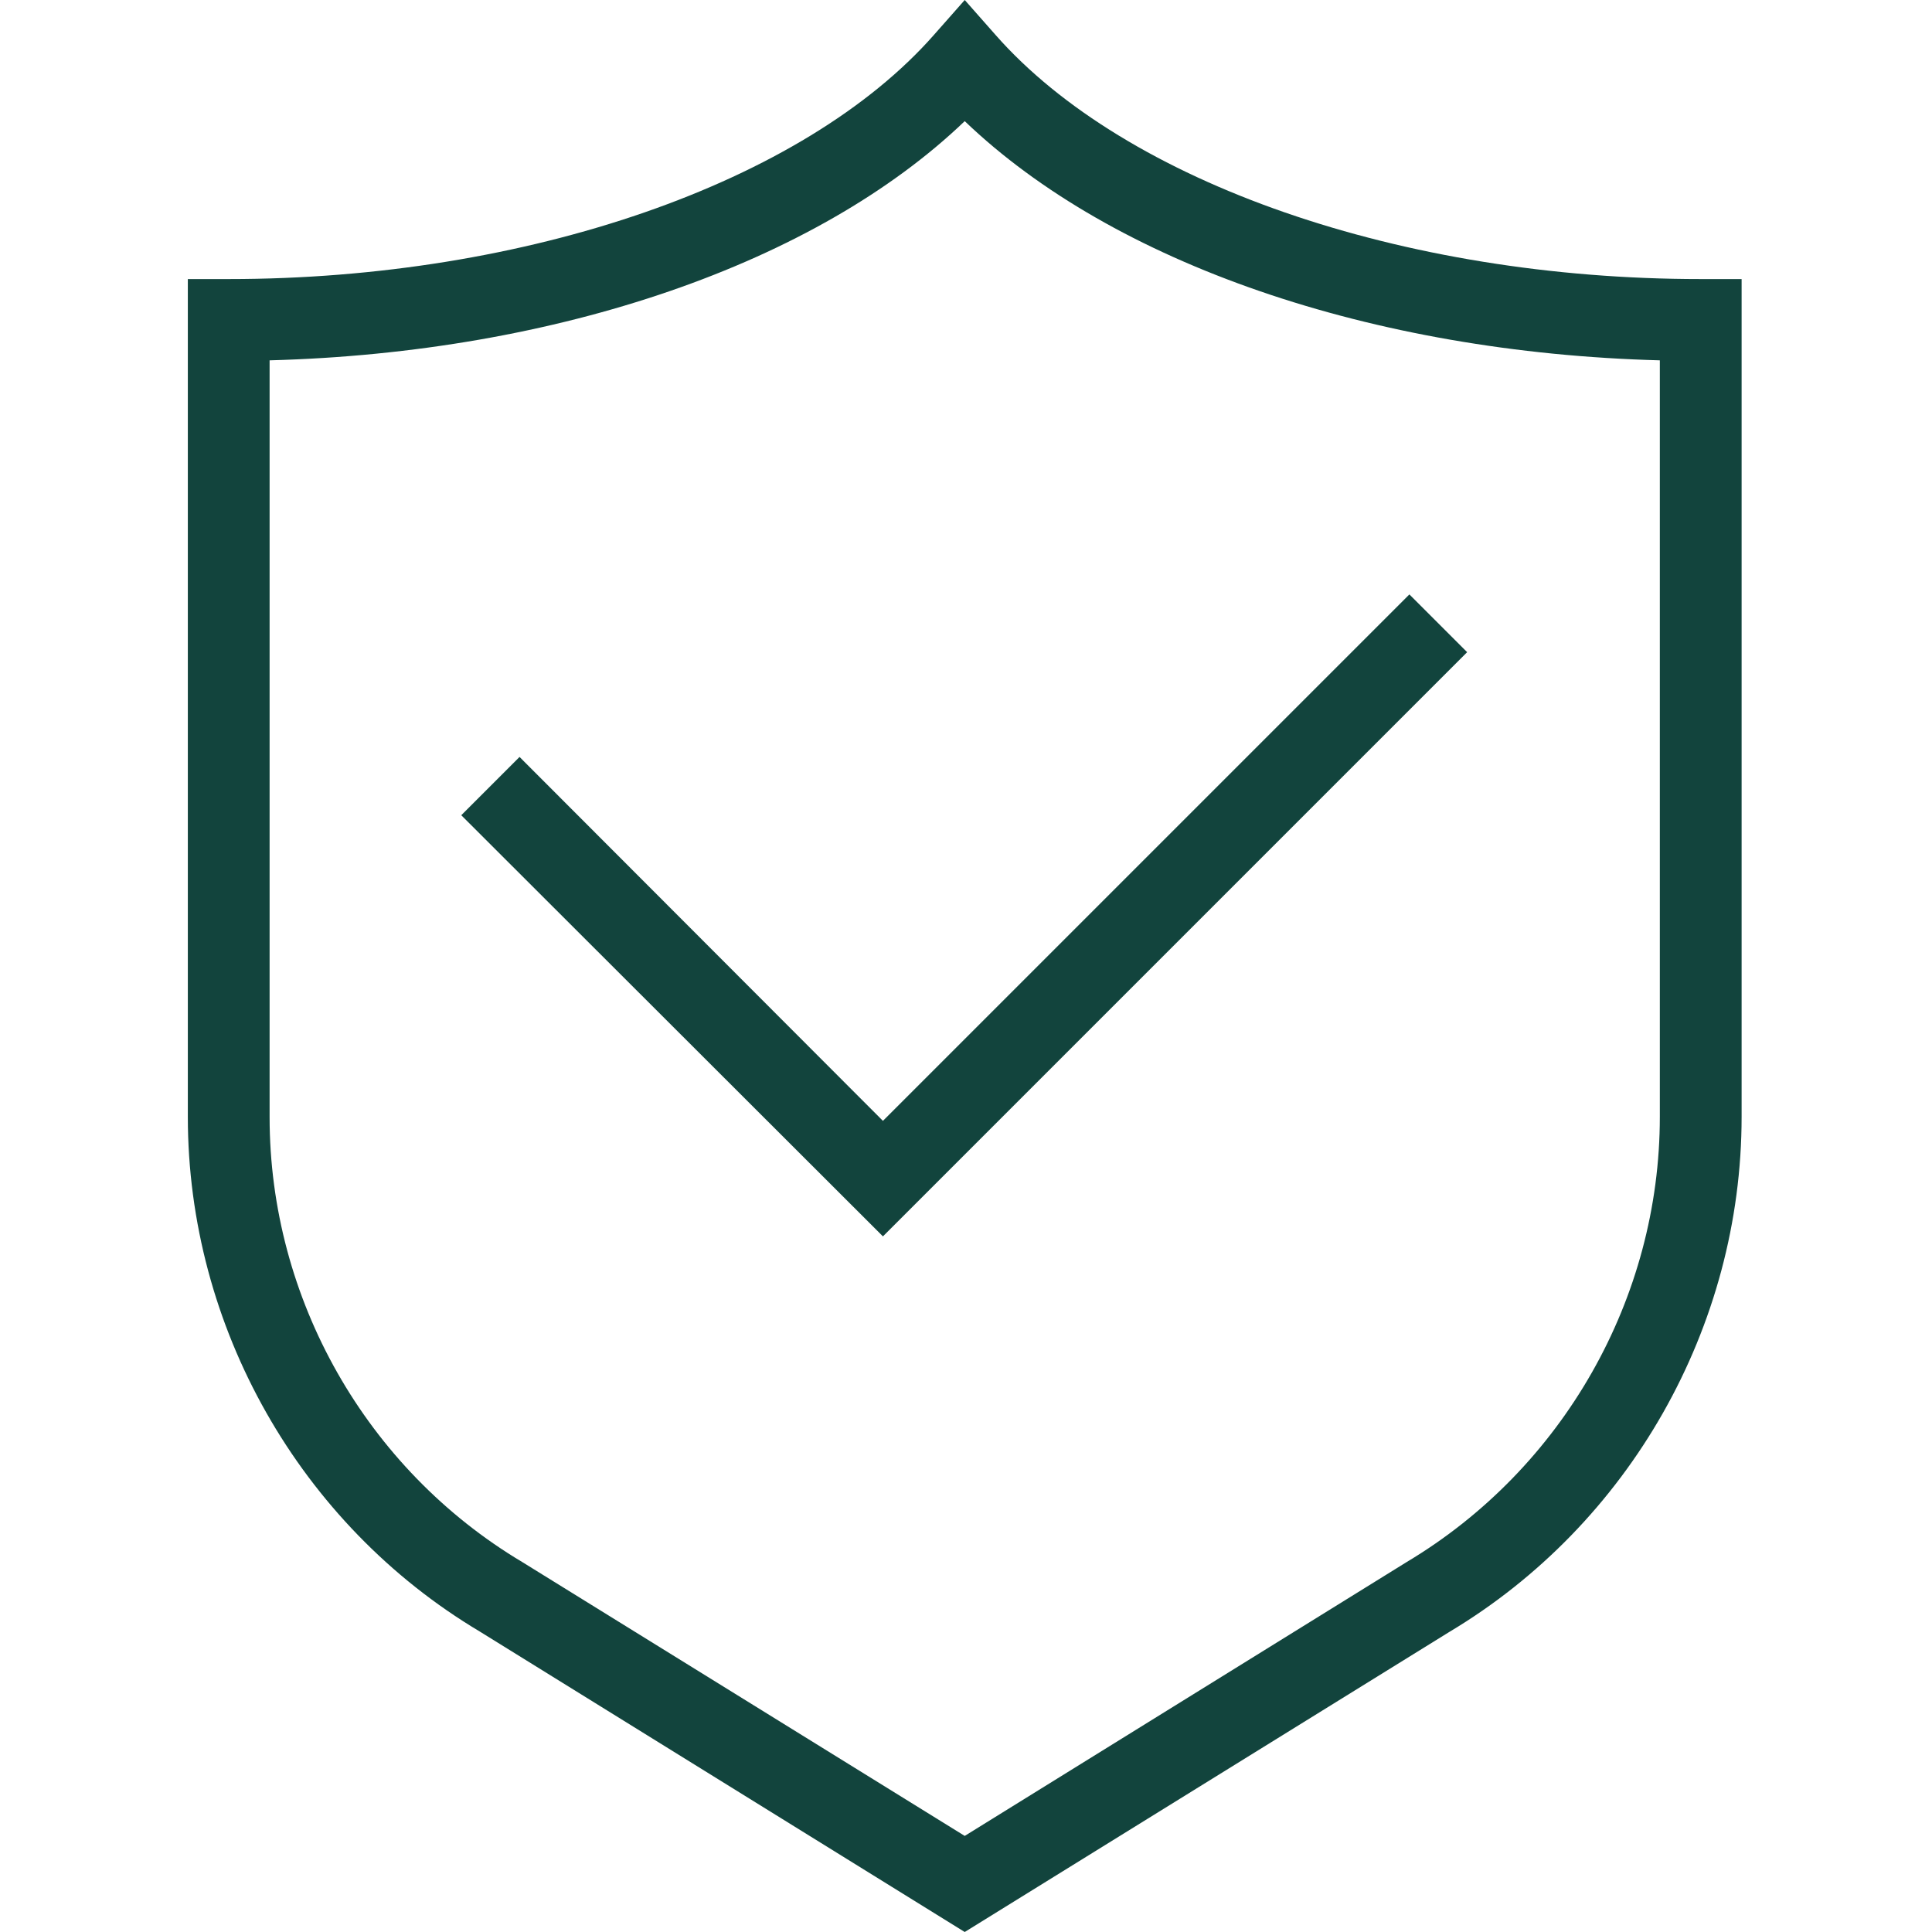 <svg xmlns="http://www.w3.org/2000/svg" viewBox="-49 0 504 504"><path style="fill: rgb(18, 68, 61);" fill="#000000" d="m181.332 322.535-110-109.867 15.203-15.203 94.797 94.934 137.336-137.332 15.066 15.066zm0 0"></path><path style="fill: rgb(18, 68, 61);" fill="#000000" d="m202.668 504-126.535-78.398c-46.934-28-76.133-79.469-76.133-134.27v-218.531h10.668c77.73 0 150-25.066 184-63.734l8-9.066 8 9.066c34 38.668 106.133 63.734 184 63.734h10.664v218.531c0 54.801-29.199 106.27-76.266 134.402zm-181.336-410v197.465c0 47.336 25.203 91.734 65.867 116l115.469 71.469 115.332-71.469c40.801-24.398 66-68.797 66-116.133v-197.332c-75.199-2-142.668-25.332-181.332-62.398-38.668 37.066-106.133 60.398-181.336 62.398zm0 0"></path></svg>